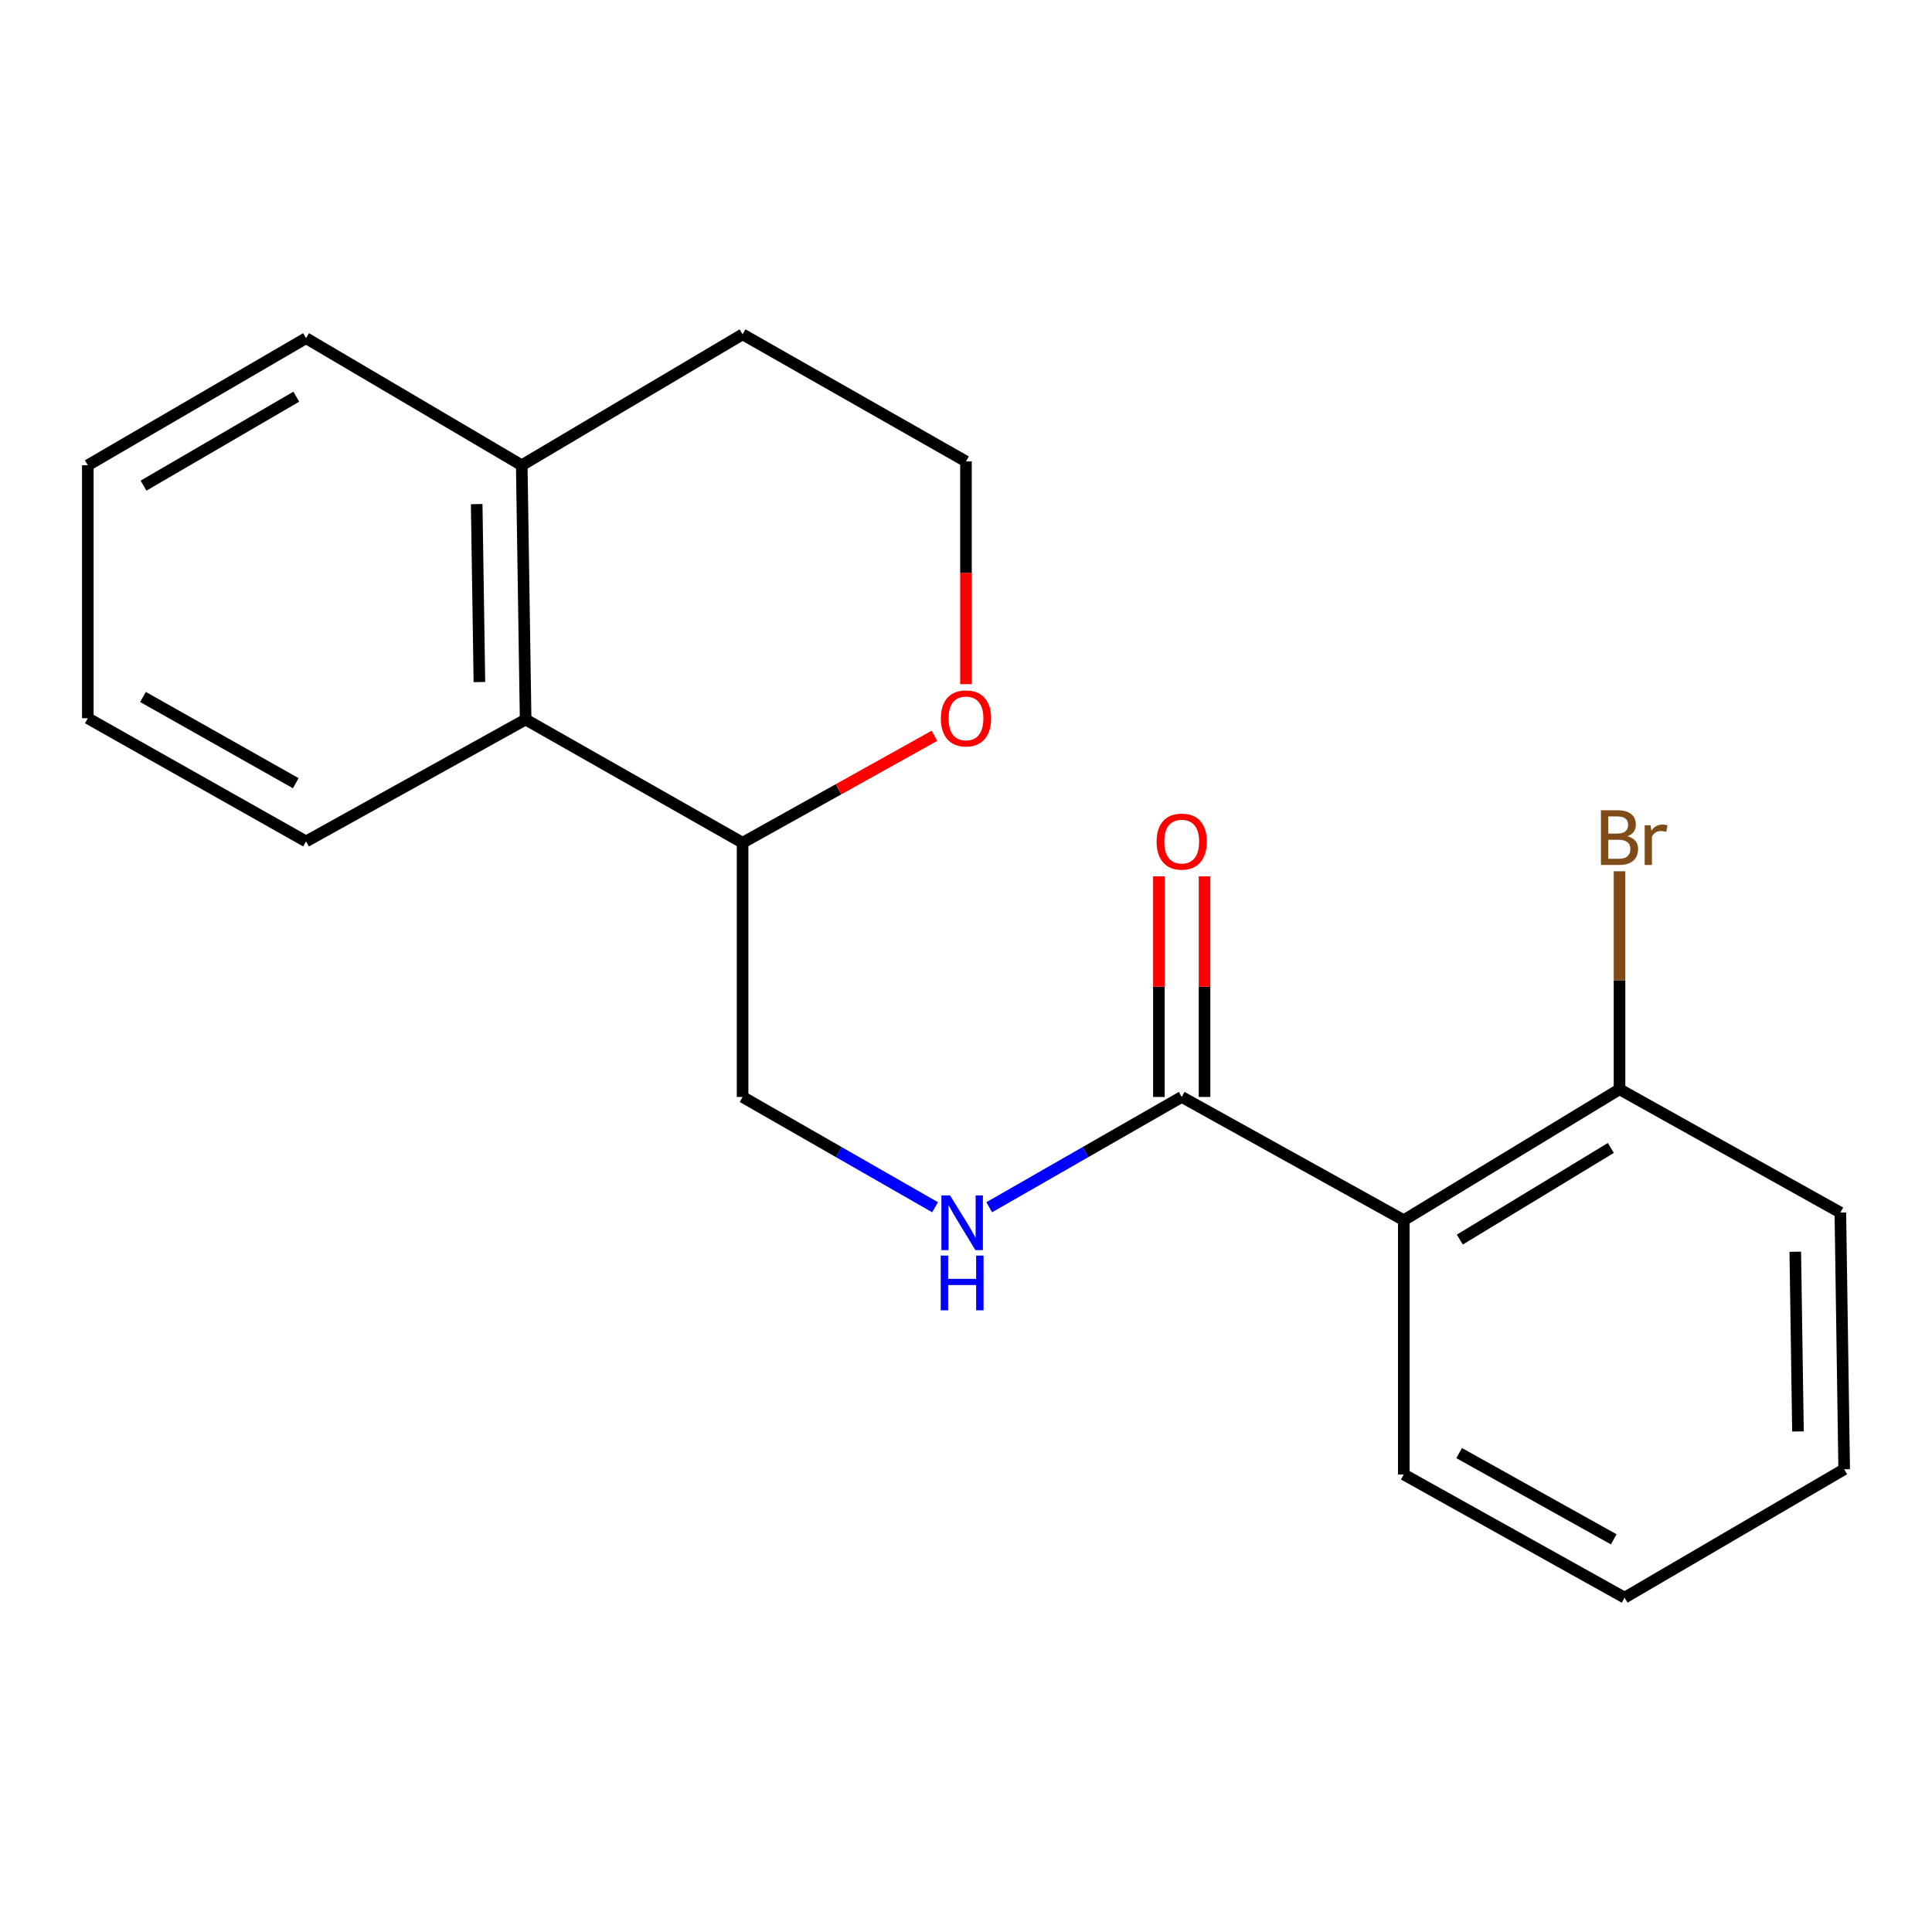 <?xml version='1.0' encoding='iso-8859-1'?>
<svg version='1.1' baseProfile='full'
              xmlns='http://www.w3.org/2000/svg'
                      xmlns:rdkit='http://www.rdkit.org/xml'
                      xmlns:xlink='http://www.w3.org/1999/xlink'
                  xml:space='preserve'
width='1000px' height='1000px' viewBox='0 0 1000 1000'>
<!-- END OF HEADER -->
<rect style='opacity:1.0;fill:#FFFFFF;stroke:none' width='1000' height='1000' x='0' y='0'> </rect>
<path class='bond-0' d='M 726.597,631.577 L 611.651,567.783' style='fill:none;fill-rule:evenodd;stroke:#000000;stroke-width:6px;stroke-linecap:butt;stroke-linejoin:miter;stroke-opacity:1' />
<path class='bond-3' d='M 726.597,631.577 L 838.261,563.806' style='fill:none;fill-rule:evenodd;stroke:#000000;stroke-width:6px;stroke-linecap:butt;stroke-linejoin:miter;stroke-opacity:1' />
<path class='bond-3' d='M 755.605,641.609 L 833.77,594.17' style='fill:none;fill-rule:evenodd;stroke:#000000;stroke-width:6px;stroke-linecap:butt;stroke-linejoin:miter;stroke-opacity:1' />
<path class='bond-11' d='M 726.597,631.577 L 726.597,763.179' style='fill:none;fill-rule:evenodd;stroke:#000000;stroke-width:6px;stroke-linecap:butt;stroke-linejoin:miter;stroke-opacity:1' />
<path class='bond-1' d='M 611.651,567.783 L 561.835,596.328' style='fill:none;fill-rule:evenodd;stroke:#000000;stroke-width:6px;stroke-linecap:butt;stroke-linejoin:miter;stroke-opacity:1' />
<path class='bond-1' d='M 561.835,596.328 L 512.019,624.872' style='fill:none;fill-rule:evenodd;stroke:#0000FF;stroke-width:6px;stroke-linecap:butt;stroke-linejoin:miter;stroke-opacity:1' />
<path class='bond-6' d='M 623.465,567.783 L 623.465,510.687' style='fill:none;fill-rule:evenodd;stroke:#000000;stroke-width:6px;stroke-linecap:butt;stroke-linejoin:miter;stroke-opacity:1' />
<path class='bond-6' d='M 623.465,510.687 L 623.465,453.591' style='fill:none;fill-rule:evenodd;stroke:#FF0000;stroke-width:6px;stroke-linecap:butt;stroke-linejoin:miter;stroke-opacity:1' />
<path class='bond-6' d='M 599.837,567.783 L 599.837,510.687' style='fill:none;fill-rule:evenodd;stroke:#000000;stroke-width:6px;stroke-linecap:butt;stroke-linejoin:miter;stroke-opacity:1' />
<path class='bond-6' d='M 599.837,510.687 L 599.837,453.591' style='fill:none;fill-rule:evenodd;stroke:#FF0000;stroke-width:6px;stroke-linecap:butt;stroke-linejoin:miter;stroke-opacity:1' />
<path class='bond-7' d='M 483.99,624.872 L 434.174,596.328' style='fill:none;fill-rule:evenodd;stroke:#0000FF;stroke-width:6px;stroke-linecap:butt;stroke-linejoin:miter;stroke-opacity:1' />
<path class='bond-7' d='M 434.174,596.328 L 384.359,567.783' style='fill:none;fill-rule:evenodd;stroke:#000000;stroke-width:6px;stroke-linecap:butt;stroke-linejoin:miter;stroke-opacity:1' />
<path class='bond-2' d='M 272.064,372.414 L 384.359,436.207' style='fill:none;fill-rule:evenodd;stroke:#000000;stroke-width:6px;stroke-linecap:butt;stroke-linejoin:miter;stroke-opacity:1' />
<path class='bond-8' d='M 272.064,372.414 L 270.056,240.824' style='fill:none;fill-rule:evenodd;stroke:#000000;stroke-width:6px;stroke-linecap:butt;stroke-linejoin:miter;stroke-opacity:1' />
<path class='bond-8' d='M 248.139,353.036 L 246.733,260.923' style='fill:none;fill-rule:evenodd;stroke:#000000;stroke-width:6px;stroke-linecap:butt;stroke-linejoin:miter;stroke-opacity:1' />
<path class='bond-12' d='M 272.064,372.414 L 158.418,435.524' style='fill:none;fill-rule:evenodd;stroke:#000000;stroke-width:6px;stroke-linecap:butt;stroke-linejoin:miter;stroke-opacity:1' />
<path class='bond-9' d='M 838.261,563.806 L 838.261,507.383' style='fill:none;fill-rule:evenodd;stroke:#000000;stroke-width:6px;stroke-linecap:butt;stroke-linejoin:miter;stroke-opacity:1' />
<path class='bond-9' d='M 838.261,507.383 L 838.261,450.959' style='fill:none;fill-rule:evenodd;stroke:#7F4C19;stroke-width:6px;stroke-linecap:butt;stroke-linejoin:miter;stroke-opacity:1' />
<path class='bond-14' d='M 838.261,563.806 L 952.563,627.612' style='fill:none;fill-rule:evenodd;stroke:#000000;stroke-width:6px;stroke-linecap:butt;stroke-linejoin:miter;stroke-opacity:1' />
<path class='bond-4' d='M 384.359,436.207 L 384.359,567.783' style='fill:none;fill-rule:evenodd;stroke:#000000;stroke-width:6px;stroke-linecap:butt;stroke-linejoin:miter;stroke-opacity:1' />
<path class='bond-5' d='M 384.359,436.207 L 434.018,408.528' style='fill:none;fill-rule:evenodd;stroke:#000000;stroke-width:6px;stroke-linecap:butt;stroke-linejoin:miter;stroke-opacity:1' />
<path class='bond-5' d='M 434.018,408.528 L 483.677,380.848' style='fill:none;fill-rule:evenodd;stroke:#FF0000;stroke-width:6px;stroke-linecap:butt;stroke-linejoin:miter;stroke-opacity:1' />
<path class='bond-10' d='M 499.987,354.114 L 499.987,296.472' style='fill:none;fill-rule:evenodd;stroke:#FF0000;stroke-width:6px;stroke-linecap:butt;stroke-linejoin:miter;stroke-opacity:1' />
<path class='bond-10' d='M 499.987,296.472 L 499.987,238.829' style='fill:none;fill-rule:evenodd;stroke:#000000;stroke-width:6px;stroke-linecap:butt;stroke-linejoin:miter;stroke-opacity:1' />
<path class='bond-15' d='M 270.056,240.824 L 158.418,175.036' style='fill:none;fill-rule:evenodd;stroke:#000000;stroke-width:6px;stroke-linecap:butt;stroke-linejoin:miter;stroke-opacity:1' />
<path class='bond-21' d='M 270.056,240.824 L 384.359,173.054' style='fill:none;fill-rule:evenodd;stroke:#000000;stroke-width:6px;stroke-linecap:butt;stroke-linejoin:miter;stroke-opacity:1' />
<path class='bond-13' d='M 499.987,238.829 L 384.359,173.054' style='fill:none;fill-rule:evenodd;stroke:#000000;stroke-width:6px;stroke-linecap:butt;stroke-linejoin:miter;stroke-opacity:1' />
<path class='bond-16' d='M 726.597,763.179 L 840.899,826.946' style='fill:none;fill-rule:evenodd;stroke:#000000;stroke-width:6px;stroke-linecap:butt;stroke-linejoin:miter;stroke-opacity:1' />
<path class='bond-16' d='M 755.253,752.111 L 835.265,796.748' style='fill:none;fill-rule:evenodd;stroke:#000000;stroke-width:6px;stroke-linecap:butt;stroke-linejoin:miter;stroke-opacity:1' />
<path class='bond-17' d='M 158.418,435.524 L 45.455,371.758' style='fill:none;fill-rule:evenodd;stroke:#000000;stroke-width:6px;stroke-linecap:butt;stroke-linejoin:miter;stroke-opacity:1' />
<path class='bond-17' d='M 153.088,405.384 L 74.014,360.747' style='fill:none;fill-rule:evenodd;stroke:#000000;stroke-width:6px;stroke-linecap:butt;stroke-linejoin:miter;stroke-opacity:1' />
<path class='bond-20' d='M 952.563,627.612 L 954.545,760.502' style='fill:none;fill-rule:evenodd;stroke:#000000;stroke-width:6px;stroke-linecap:butt;stroke-linejoin:miter;stroke-opacity:1' />
<path class='bond-20' d='M 929.236,647.898 L 930.624,740.921' style='fill:none;fill-rule:evenodd;stroke:#000000;stroke-width:6px;stroke-linecap:butt;stroke-linejoin:miter;stroke-opacity:1' />
<path class='bond-22' d='M 158.418,175.036 L 45.455,240.824' style='fill:none;fill-rule:evenodd;stroke:#000000;stroke-width:6px;stroke-linecap:butt;stroke-linejoin:miter;stroke-opacity:1' />
<path class='bond-22' d='M 153.364,205.321 L 74.29,251.373' style='fill:none;fill-rule:evenodd;stroke:#000000;stroke-width:6px;stroke-linecap:butt;stroke-linejoin:miter;stroke-opacity:1' />
<path class='bond-19' d='M 840.899,826.946 L 954.545,760.502' style='fill:none;fill-rule:evenodd;stroke:#000000;stroke-width:6px;stroke-linecap:butt;stroke-linejoin:miter;stroke-opacity:1' />
<path class='bond-18' d='M 45.455,371.758 L 45.455,240.824' style='fill:none;fill-rule:evenodd;stroke:#000000;stroke-width:6px;stroke-linecap:butt;stroke-linejoin:miter;stroke-opacity:1' />
<path  class='atom-2' d='M 491.745 618.742
L 501.025 633.742
Q 501.945 635.222, 503.425 637.902
Q 504.905 640.582, 504.985 640.742
L 504.985 618.742
L 508.745 618.742
L 508.745 647.062
L 504.865 647.062
L 494.905 630.662
Q 493.745 628.742, 492.505 626.542
Q 491.305 624.342, 490.945 623.662
L 490.945 647.062
L 487.265 647.062
L 487.265 618.742
L 491.745 618.742
' fill='#0000FF'/>
<path  class='atom-2' d='M 486.925 649.894
L 490.765 649.894
L 490.765 661.934
L 505.245 661.934
L 505.245 649.894
L 509.085 649.894
L 509.085 678.214
L 505.245 678.214
L 505.245 665.134
L 490.765 665.134
L 490.765 678.214
L 486.925 678.214
L 486.925 649.894
' fill='#0000FF'/>
<path  class='atom-6' d='M 486.987 371.838
Q 486.987 365.038, 490.347 361.238
Q 493.707 357.438, 499.987 357.438
Q 506.267 357.438, 509.627 361.238
Q 512.987 365.038, 512.987 371.838
Q 512.987 378.718, 509.587 382.638
Q 506.187 386.518, 499.987 386.518
Q 493.747 386.518, 490.347 382.638
Q 486.987 378.758, 486.987 371.838
M 499.987 383.318
Q 504.307 383.318, 506.627 380.438
Q 508.987 377.518, 508.987 371.838
Q 508.987 366.278, 506.627 363.478
Q 504.307 360.638, 499.987 360.638
Q 495.667 360.638, 493.307 363.438
Q 490.987 366.238, 490.987 371.838
Q 490.987 377.558, 493.307 380.438
Q 495.667 383.318, 499.987 383.318
' fill='#FF0000'/>
<path  class='atom-7' d='M 598.651 435.604
Q 598.651 428.804, 602.011 425.004
Q 605.371 421.204, 611.651 421.204
Q 617.931 421.204, 621.291 425.004
Q 624.651 428.804, 624.651 435.604
Q 624.651 442.484, 621.251 446.404
Q 617.851 450.284, 611.651 450.284
Q 605.411 450.284, 602.011 446.404
Q 598.651 442.524, 598.651 435.604
M 611.651 447.084
Q 615.971 447.084, 618.291 444.204
Q 620.651 441.284, 620.651 435.604
Q 620.651 430.044, 618.291 427.244
Q 615.971 424.404, 611.651 424.404
Q 607.331 424.404, 604.971 427.204
Q 602.651 430.004, 602.651 435.604
Q 602.651 441.324, 604.971 444.204
Q 607.331 447.084, 611.651 447.084
' fill='#FF0000'/>
<path  class='atom-10' d='M 842.401 432.822
Q 845.121 433.582, 846.481 435.262
Q 847.881 436.902, 847.881 439.342
Q 847.881 443.262, 845.361 445.502
Q 842.881 447.702, 838.161 447.702
L 828.641 447.702
L 828.641 419.382
L 837.001 419.382
Q 841.841 419.382, 844.281 421.342
Q 846.721 423.302, 846.721 426.902
Q 846.721 431.182, 842.401 432.822
M 832.441 422.582
L 832.441 431.462
L 837.001 431.462
Q 839.801 431.462, 841.241 430.342
Q 842.721 429.182, 842.721 426.902
Q 842.721 422.582, 837.001 422.582
L 832.441 422.582
M 838.161 444.502
Q 840.921 444.502, 842.401 443.182
Q 843.881 441.862, 843.881 439.342
Q 843.881 437.022, 842.241 435.862
Q 840.641 434.662, 837.561 434.662
L 832.441 434.662
L 832.441 444.502
L 838.161 444.502
' fill='#7F4C19'/>
<path  class='atom-10' d='M 854.321 427.142
L 854.761 429.982
Q 856.921 426.782, 860.441 426.782
Q 861.561 426.782, 863.081 427.182
L 862.481 430.542
Q 860.761 430.142, 859.801 430.142
Q 858.121 430.142, 857.001 430.822
Q 855.921 431.462, 855.041 433.022
L 855.041 447.702
L 851.281 447.702
L 851.281 427.142
L 854.321 427.142
' fill='#7F4C19'/>
</svg>
